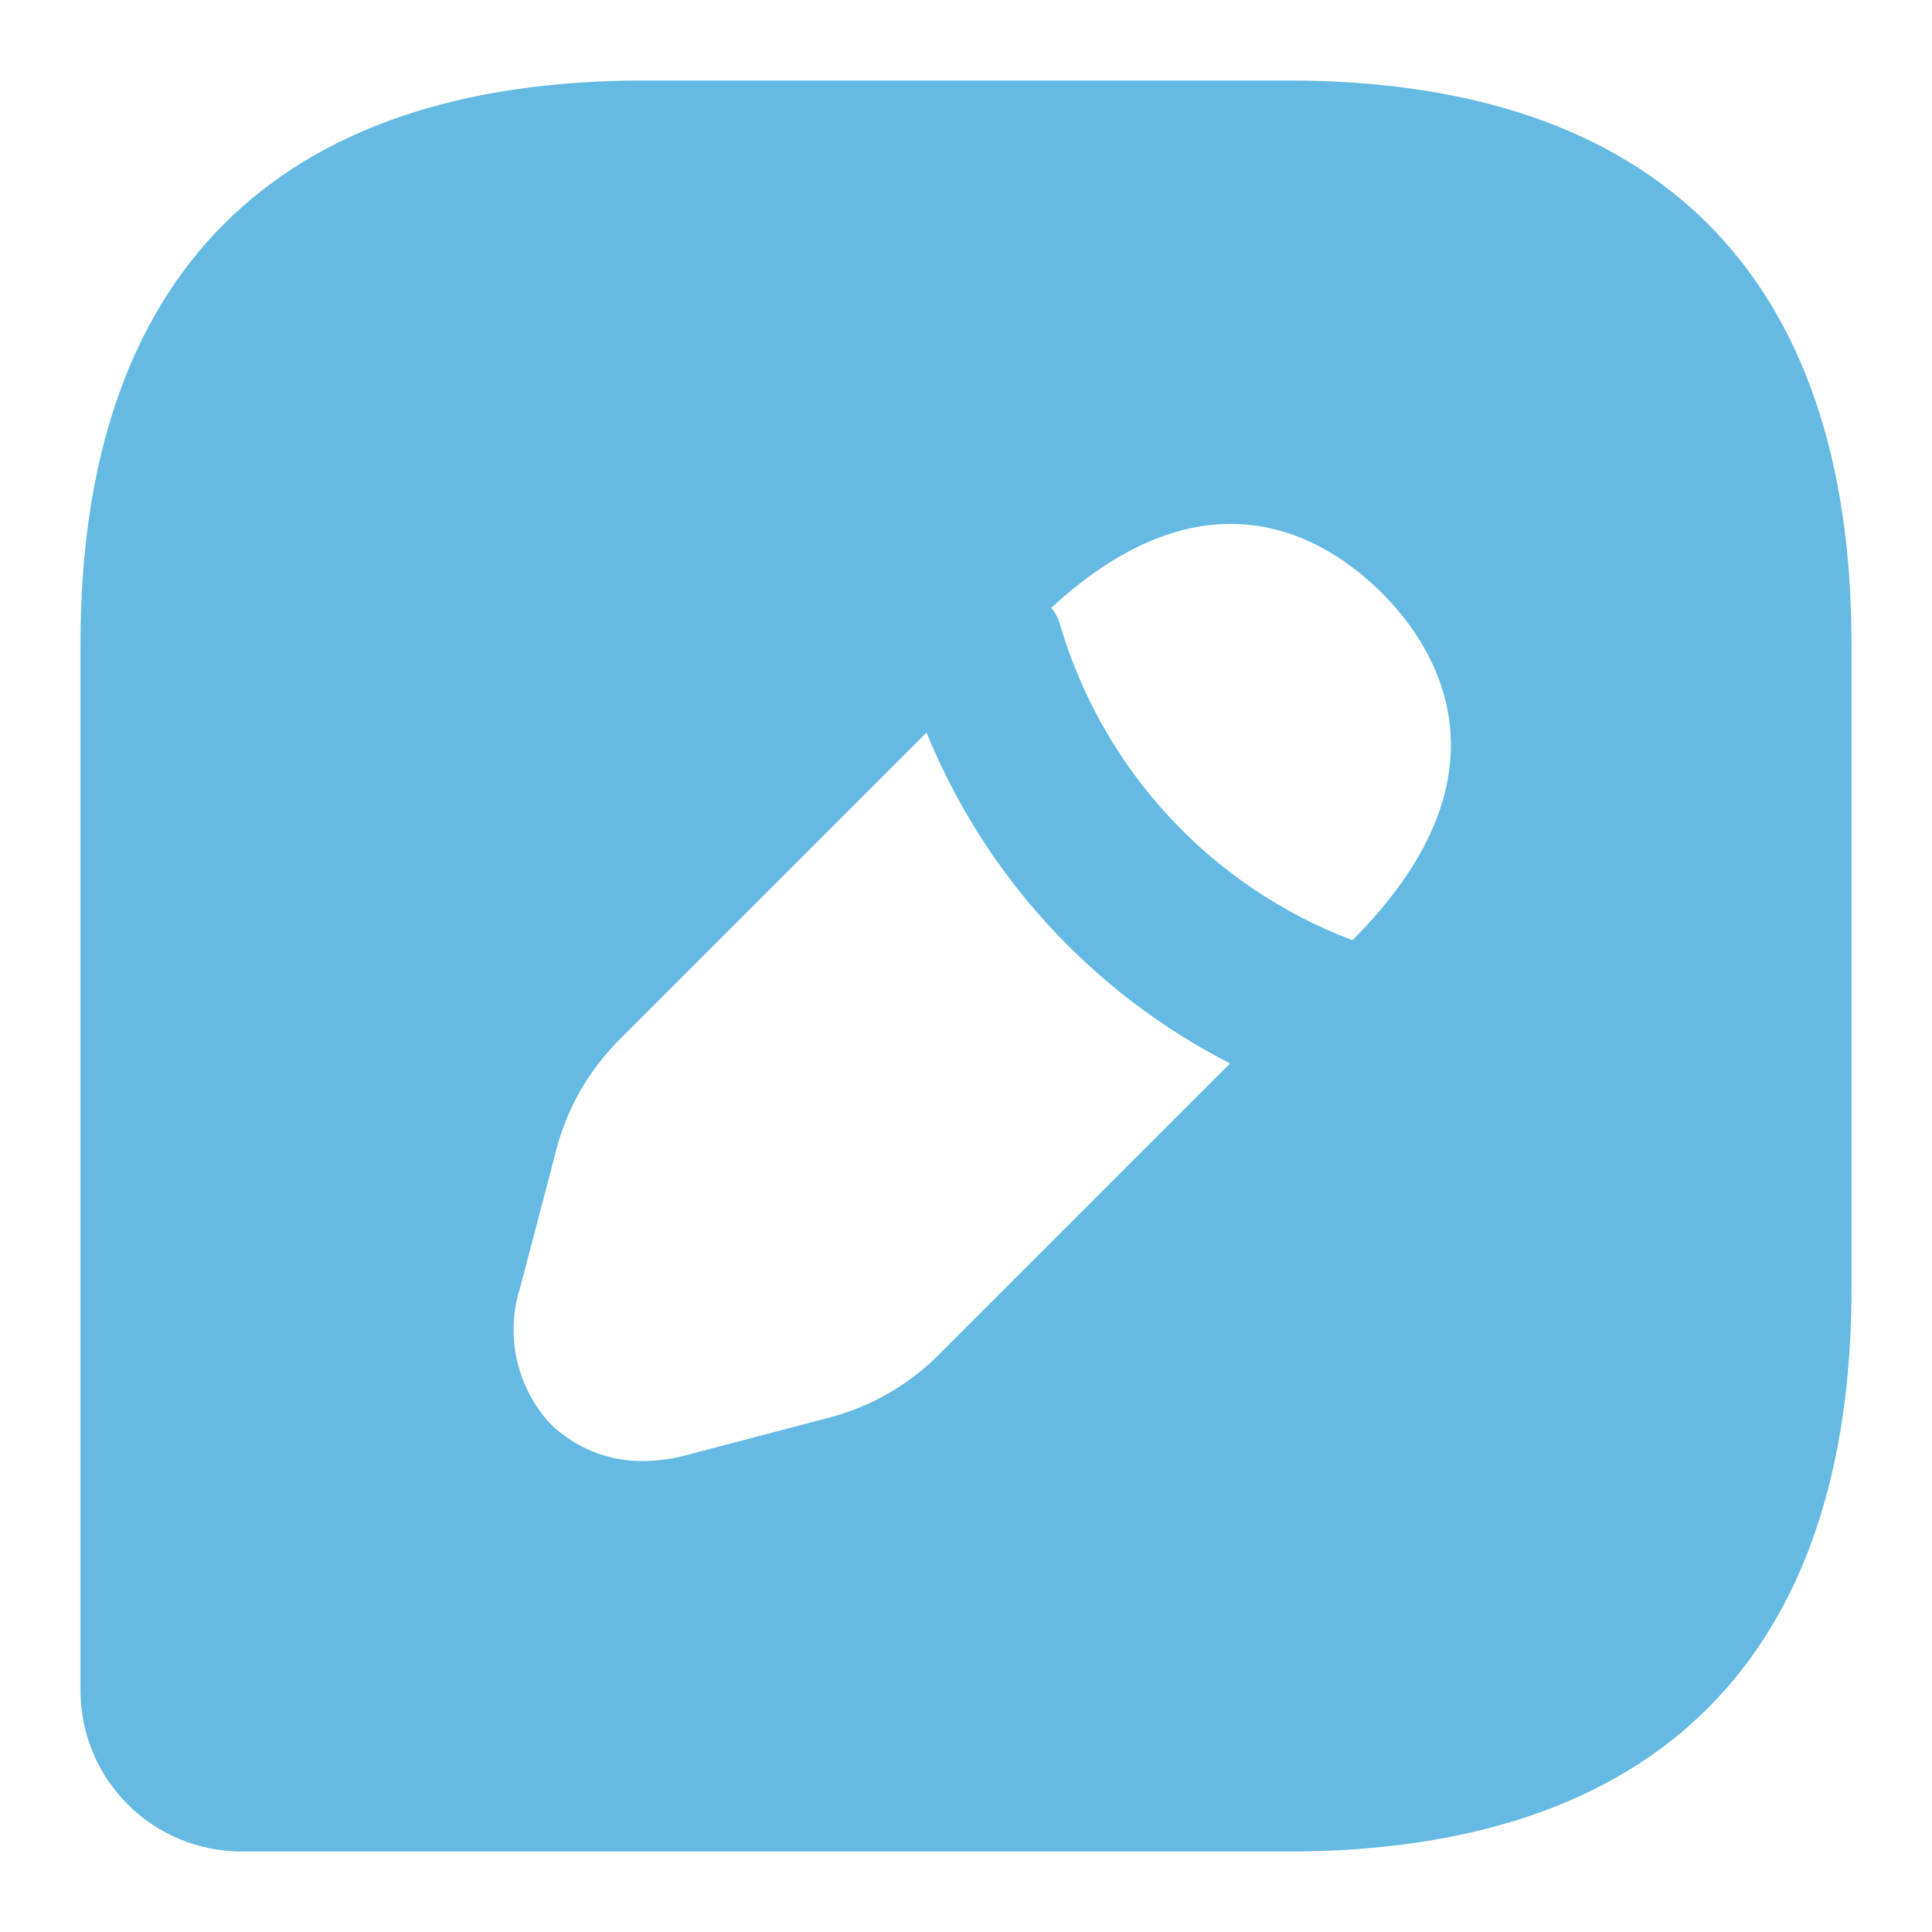 <svg width="60" height="60" viewBox="0 0 60 60" fill="none" xmlns="http://www.w3.org/2000/svg">
<path d="M40 2.5H20C8.55 2.5 2.5 8.55 2.5 20V52.5C2.5 53.826 3.027 55.098 3.964 56.035C4.902 56.973 6.174 57.5 7.5 57.5H40C51.45 57.5 57.5 51.45 57.5 40V20C57.5 8.55 51.45 2.5 40 2.5ZM25.85 44L21.375 45.175C20.927 45.301 20.465 45.368 20 45.375C19.465 45.383 18.933 45.286 18.436 45.089C17.938 44.891 17.484 44.598 17.1 44.225C16.582 43.668 16.221 42.983 16.054 42.241C15.887 41.499 15.92 40.725 16.15 40L17.325 35.525C17.669 34.33 18.305 33.239 19.175 32.35L28.775 22.75C30.582 27.195 33.928 30.841 38.2 33.025L29.025 42.2C28.131 43.052 27.04 43.671 25.85 44ZM42 29.2C39.82 28.374 37.863 27.052 36.283 25.338C34.704 23.624 33.545 21.565 32.9 19.325C32.842 19.163 32.757 19.011 32.65 18.875C37.475 14.425 41.15 16.65 42.925 18.425C44.7 20.2 47.075 24.125 42 29.2Z" fill="#64BAE2"/>
</svg>
